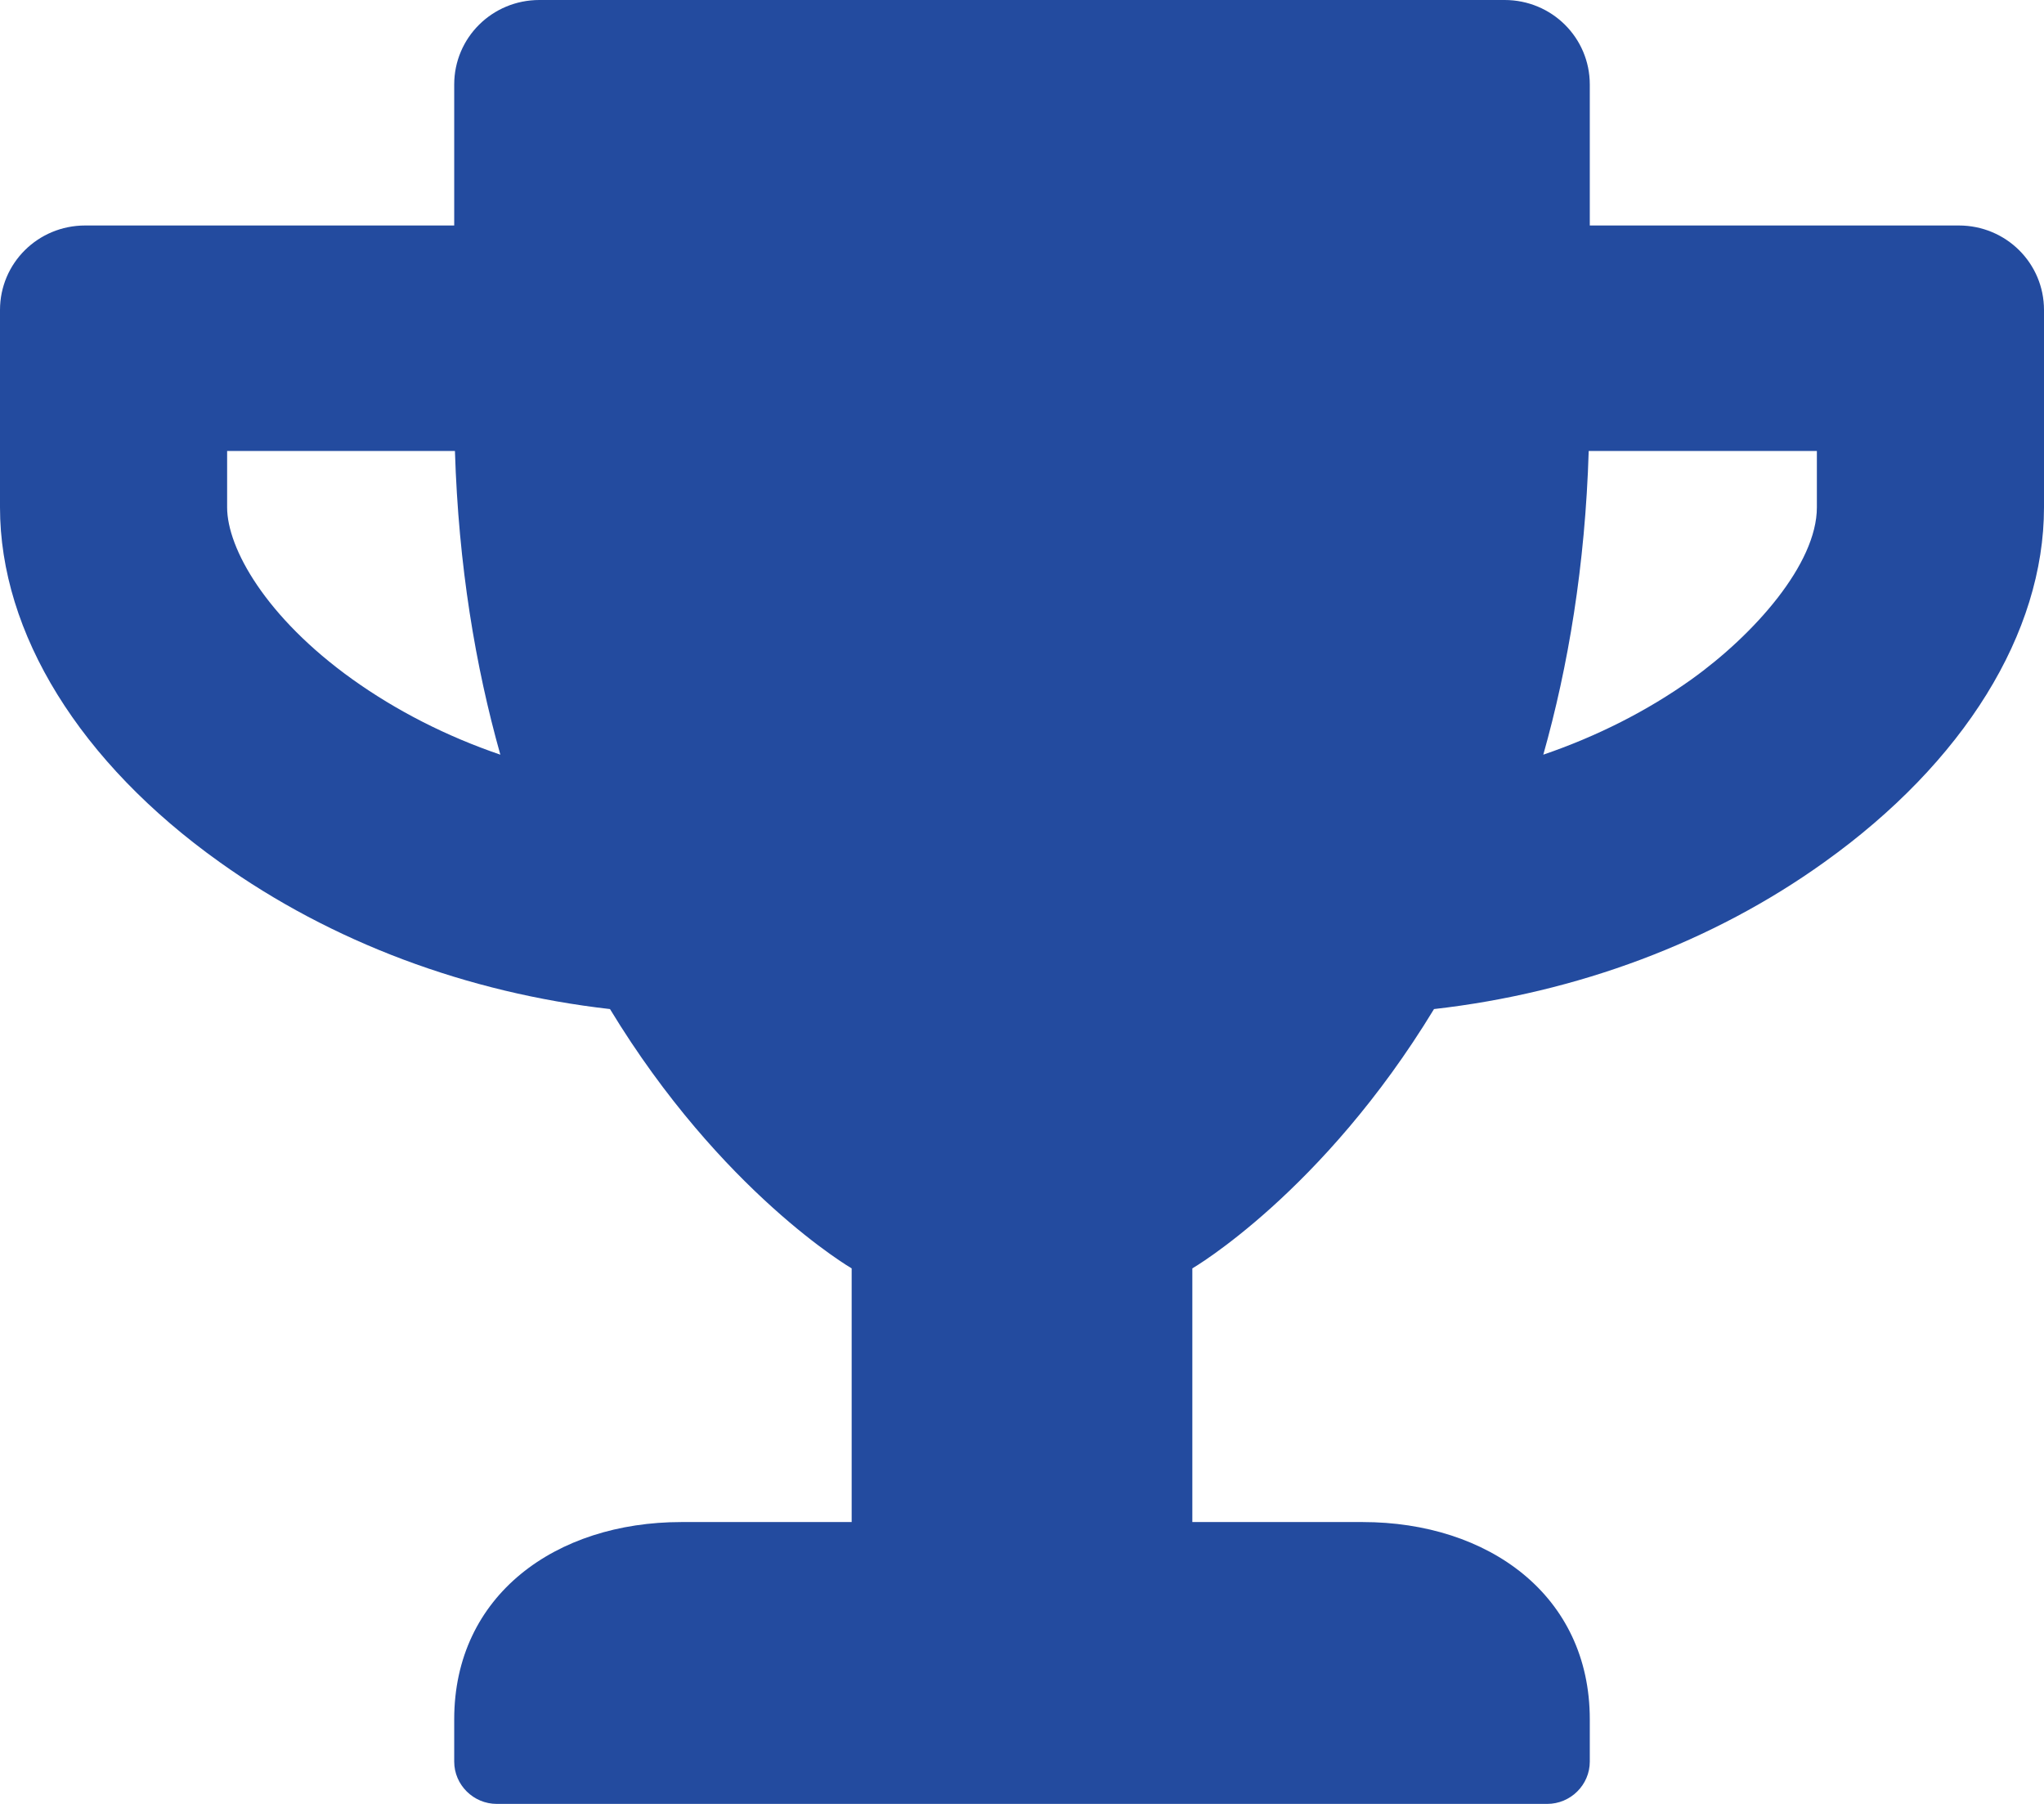 <svg xmlns="http://www.w3.org/2000/svg" fill="none" viewBox="0 0 51 45" height="45" width="51">
<g clip-path="url(#clip0_243_14)">
<path fill="#234B9F" d="M48.875 5.625H39.667V2.109C39.667 0.94 38.719 0 37.542 0H13.458C12.281 0 11.333 0.94 11.333 2.109V5.625H2.125C0.947 5.625 0 6.565 0 7.734V12.656C0 15.794 1.992 19.02 5.481 21.507C8.27 23.502 11.661 24.768 15.22 25.172C18 29.751 21.25 31.641 21.25 31.641V37.969H17C13.874 37.969 11.333 39.788 11.333 42.891V43.945C11.333 44.525 11.812 45 12.396 45H38.604C39.188 45 39.667 44.525 39.667 43.945V42.891C39.667 39.788 37.126 37.969 34 37.969H29.75V31.641C29.75 31.641 32.999 29.751 35.78 25.172C39.348 24.768 42.739 23.502 45.519 21.507C48.999 19.02 51 15.794 51 12.656V7.734C51 6.565 50.053 5.625 48.875 5.625ZM8.792 16.945C6.632 15.398 5.667 13.676 5.667 12.656V11.25H11.351C11.44 14.115 11.865 16.629 12.484 18.826C11.147 18.369 9.899 17.736 8.792 16.945ZM45.333 12.656C45.333 14.071 43.766 15.829 42.208 16.945C41.101 17.736 39.844 18.369 38.507 18.826C39.127 16.629 39.552 14.115 39.64 11.25H45.333V12.656Z"></path>
</g>
<defs>
<clipPath id="clip0_243_14">
<rect fill="white" height="45" width="51"></rect>
</clipPath>
</defs>
</svg>
